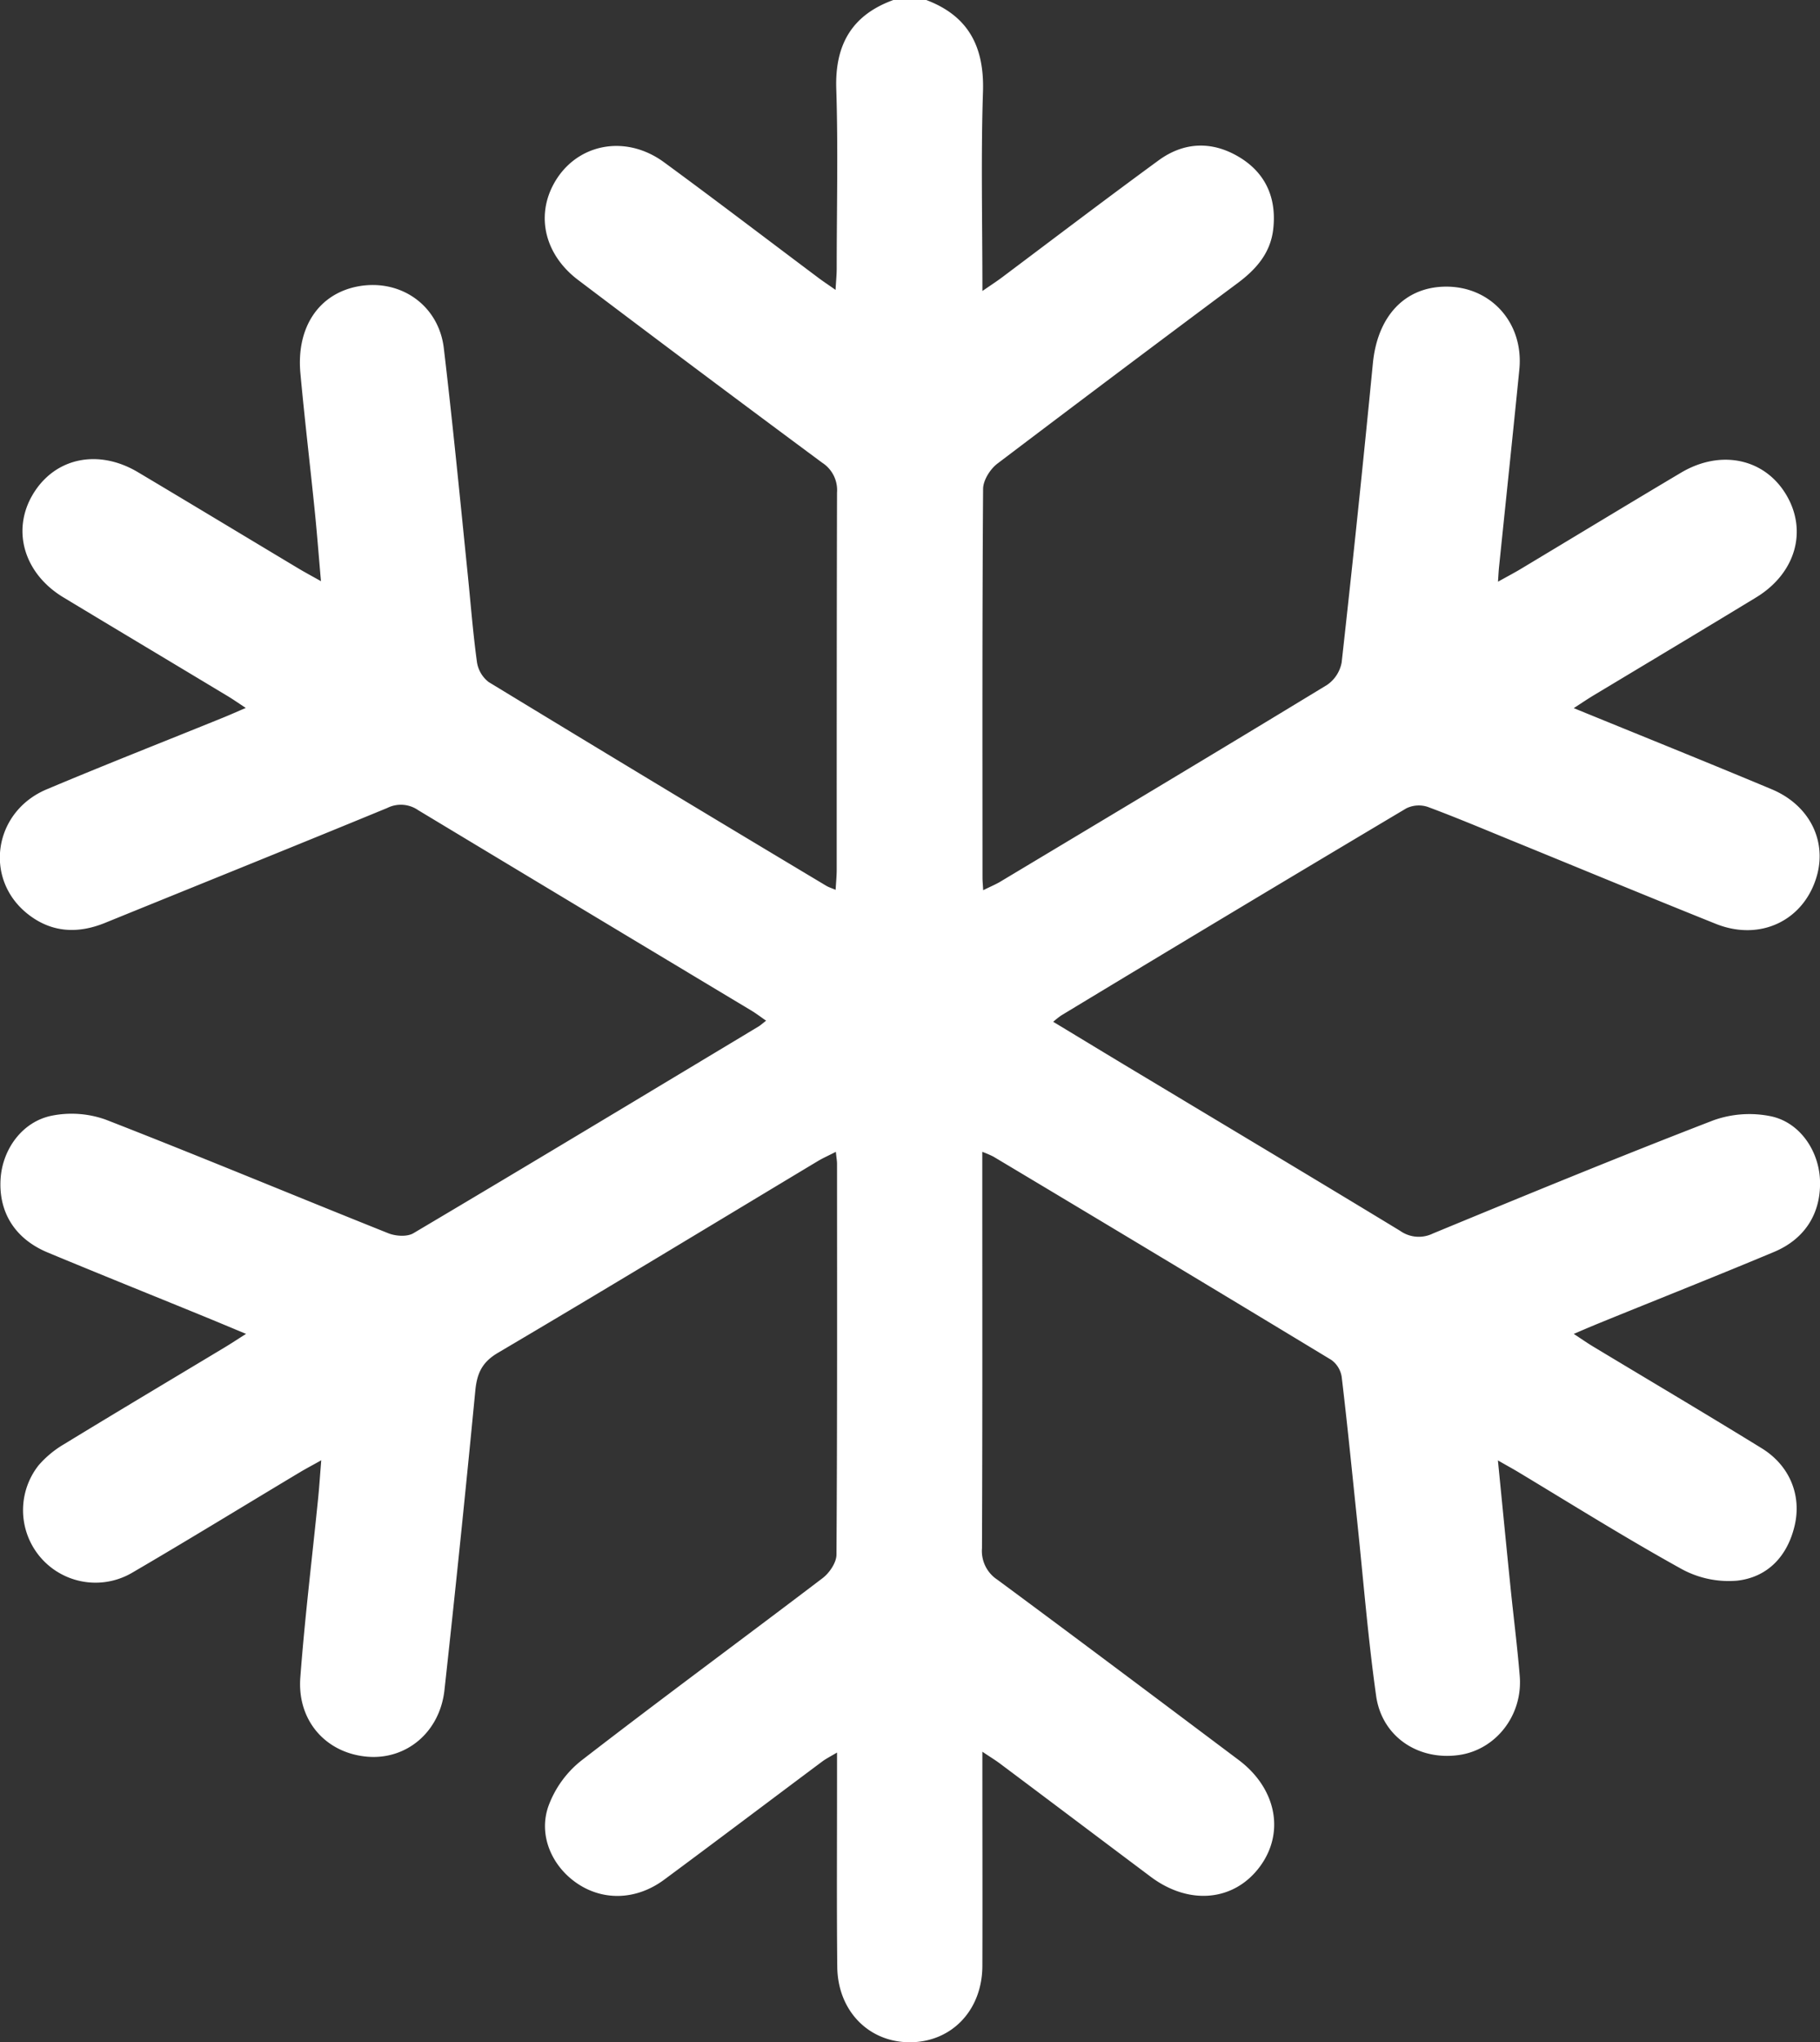 <?xml version="1.0" encoding="UTF-8"?> <svg xmlns="http://www.w3.org/2000/svg" id="Laag_1" data-name="Laag 1" viewBox="0 0 455.55 510.99"><rect x="0" y="0" width="455.55" height="510.99" fill="#333333" stroke="none"/><defs><style>.cls-1{fill:#fff;}</style></defs><path class="cls-1" d="M504.22,244.48c10.6,4,14.57,11.74,14.2,23-.53,16.25-.14,32.54-.14,49.81,2.09-1.44,3.54-2.38,4.92-3.41,13-9.76,26-19.63,39.16-29.26,6.38-4.67,13.41-4.89,20.15-.86S592,294.16,591.05,302c-.73,5.87-4.28,9.88-8.85,13.29Q552,337.78,522,360.51c-1.79,1.37-3.54,4.16-3.55,6.3-.23,32.43-.16,64.87-.15,97.3,0,.82.09,1.63.17,3.12,1.57-.79,2.87-1.33,4.06-2,27.37-16.41,54.75-32.78,82-49.36a8.72,8.72,0,0,0,3.67-5.64q4.17-37.43,7.82-74.89c1.14-11.54,7.75-18.85,17.79-19.13,11.55-.31,20,8.93,18.87,20.68-1.65,16.54-3.4,33.08-5.1,49.61-.1,1-.14,1.9-.25,3.53,2.08-1.15,3.66-2,5.19-2.88,13.54-8.12,27-16.3,40.6-24.38,9.85-5.86,20.72-3.63,26.19,5.24,5.63,9.12,2.59,19.94-7.44,26-13.49,8.2-27,16.29-40.57,24.44-1.52.92-3,1.91-5,3.22,17,6.95,33.32,13.51,49.54,20.3,9.22,3.86,13.68,12.48,11.42,21.24-3,11.41-14.12,17-25.49,12.4-16.64-6.67-33.21-13.54-49.81-20.32-7.38-3-14.72-6.13-22.19-8.9a7.11,7.11,0,0,0-5.4.36Q581.06,472.52,538,498.57a22.61,22.61,0,0,0-2,1.58c8,4.83,15.58,9.45,23.2,14,21.22,12.76,42.48,25.45,63.64,38.31a8.06,8.06,0,0,0,8.21.66c23.32-9.63,46.66-19.24,70.21-28.32a26.74,26.74,0,0,1,14.41-1c7.23,1.54,11.92,8.6,12.25,15.84.36,8.19-3.6,14.79-11.48,18.09-13.94,5.84-28,11.41-42,17.1-2.46,1-4.89,2-8.14,3.42,1.91,1.25,3.29,2.22,4.73,3.09,14.09,8.49,28.25,16.86,42.26,25.49,7,4.29,10.07,11.71,8.31,19.32s-6.68,13-14.49,13.85a24.65,24.65,0,0,1-13.67-2.84C679.51,629.46,666,621,652.31,612.76c-1.4-.84-2.84-1.61-5-2.86,1.09,11,2.09,21.31,3.14,31.6.75,7.44,1.71,14.86,2.32,22.32.82,9.79-5.92,18.45-15.15,19.79-10.18,1.48-19.34-4.53-20.79-14.78-2.06-14.64-3.23-29.4-4.78-44.11-1.25-11.91-2.42-23.82-3.84-35.7a6.46,6.46,0,0,0-2.57-4.25Q563.4,559.2,521,533.87a28.19,28.19,0,0,0-2.75-1.18v5.41c0,31.27.06,62.54-.08,93.81a8.59,8.59,0,0,0,3.87,7.85c20.19,14.92,40.26,30,60.34,45.07,9.43,7.06,11.65,18.08,5.43,26.6-6.39,8.75-17.67,9.91-27.34,2.7C548,704.79,535.51,695.36,523,686c-1.29-1-2.65-1.8-4.73-3.21v5.6c0,16,.05,31.94,0,47.91,0,11.12-7.62,19.1-18,19.19s-18.2-7.82-18.32-18.86c-.16-15.8-.05-31.61-.06-47.41V683c-1.69,1-2.8,1.56-3.77,2.29-13.19,9.85-26.32,19.77-39.55,29.56-6.79,5-14.94,5.32-21.44,1.08s-10.08-12.09-7.49-19.49a25.94,25.94,0,0,1,8.17-11.37c20-15.47,40.36-30.42,60.48-45.72,1.7-1.3,3.45-3.87,3.46-5.86.21-32.6.15-65.2.14-97.8,0-.79-.16-1.58-.29-3-1.82.93-3.26,1.56-4.6,2.37-26.64,16-53.21,32.13-80,47.93-4,2.36-5.23,5.17-5.65,9.47q-3.61,37.49-7.72,74.91c-1.18,10.6-9.6,17.52-19.38,16.66-10.3-.91-17.51-9-16.7-19.79,1.12-14.91,2.94-29.77,4.44-44.66.3-2.94.49-5.89.8-9.71-2.26,1.27-3.83,2.09-5.35,3-14,8.38-27.85,16.89-41.92,25.1a18.14,18.14,0,0,1-23.49-26.83,25.56,25.56,0,0,1,6.47-5.35c13.33-8.14,26.76-16.13,40.14-24.18,1.55-.93,3.06-1.93,5.33-3.37-4.22-1.75-7.78-3.25-11.36-4.71-12.75-5.21-25.54-10.35-38.26-15.64-8.17-3.39-12.31-10-11.83-18.32.43-7.46,5.39-14.44,12.85-15.93a25.35,25.35,0,0,1,13.49,1c23.67,9.21,47.12,19,70.71,28.42,1.84.74,4.71.93,6.28,0,28.87-17.11,57.62-34.44,86.39-51.73.54-.33,1-.77,1.9-1.45-1.43-1-2.56-1.86-3.78-2.59q-41.67-25-83.31-50.09a7.6,7.6,0,0,0-7.76-.54c-23.49,9.68-47.06,19.16-70.59,28.73-6.84,2.78-13.38,2.48-19.3-2.15-11.16-8.74-8.7-25.64,4.68-31.26,14.69-6.19,29.53-12,44.3-18,1.67-.68,3.32-1.42,5.52-2.36-1.95-1.28-3.42-2.32-5-3.24-13.52-8.14-27.07-16.23-40.59-24.39-10-6-13.13-16.95-7.59-26s16.32-11.22,26.17-5.37c13.43,8,26.79,16.07,40.19,24.1,1.54.92,3.12,1.77,5.64,3.18-.57-6.47-1-12.14-1.58-17.79-1.16-11.41-2.52-22.8-3.57-34.23s4.55-19.85,14.35-21.73c10.6-2,20.27,4.62,21.55,15.47,2.19,18.49,4,37,5.88,55.55.79,7.6,1.36,15.24,2.39,22.81a7.78,7.78,0,0,0,2.94,5.15q42.15,25.65,84.53,51c.54.32,1.16.52,2.33,1,.11-1.95.27-3.53.27-5.11,0-31.44,0-62.87.08-94.31a8.15,8.15,0,0,0-3.7-7.44q-30.66-22.71-61.1-45.73c-8.18-6.18-10.55-15.61-6.25-23.78,5.39-10.22,17.87-12.92,27.75-5.68,12.87,9.43,25.56,19.12,38.33,28.69,1.3,1,2.64,1.86,4.6,3.25.13-2.29.29-3.86.29-5.44,0-15,.37-29.95-.11-44.91-.35-11.12,4-18.52,14.46-22.25Z" transform="translate(-272.38 -244.48)"></path></svg> 